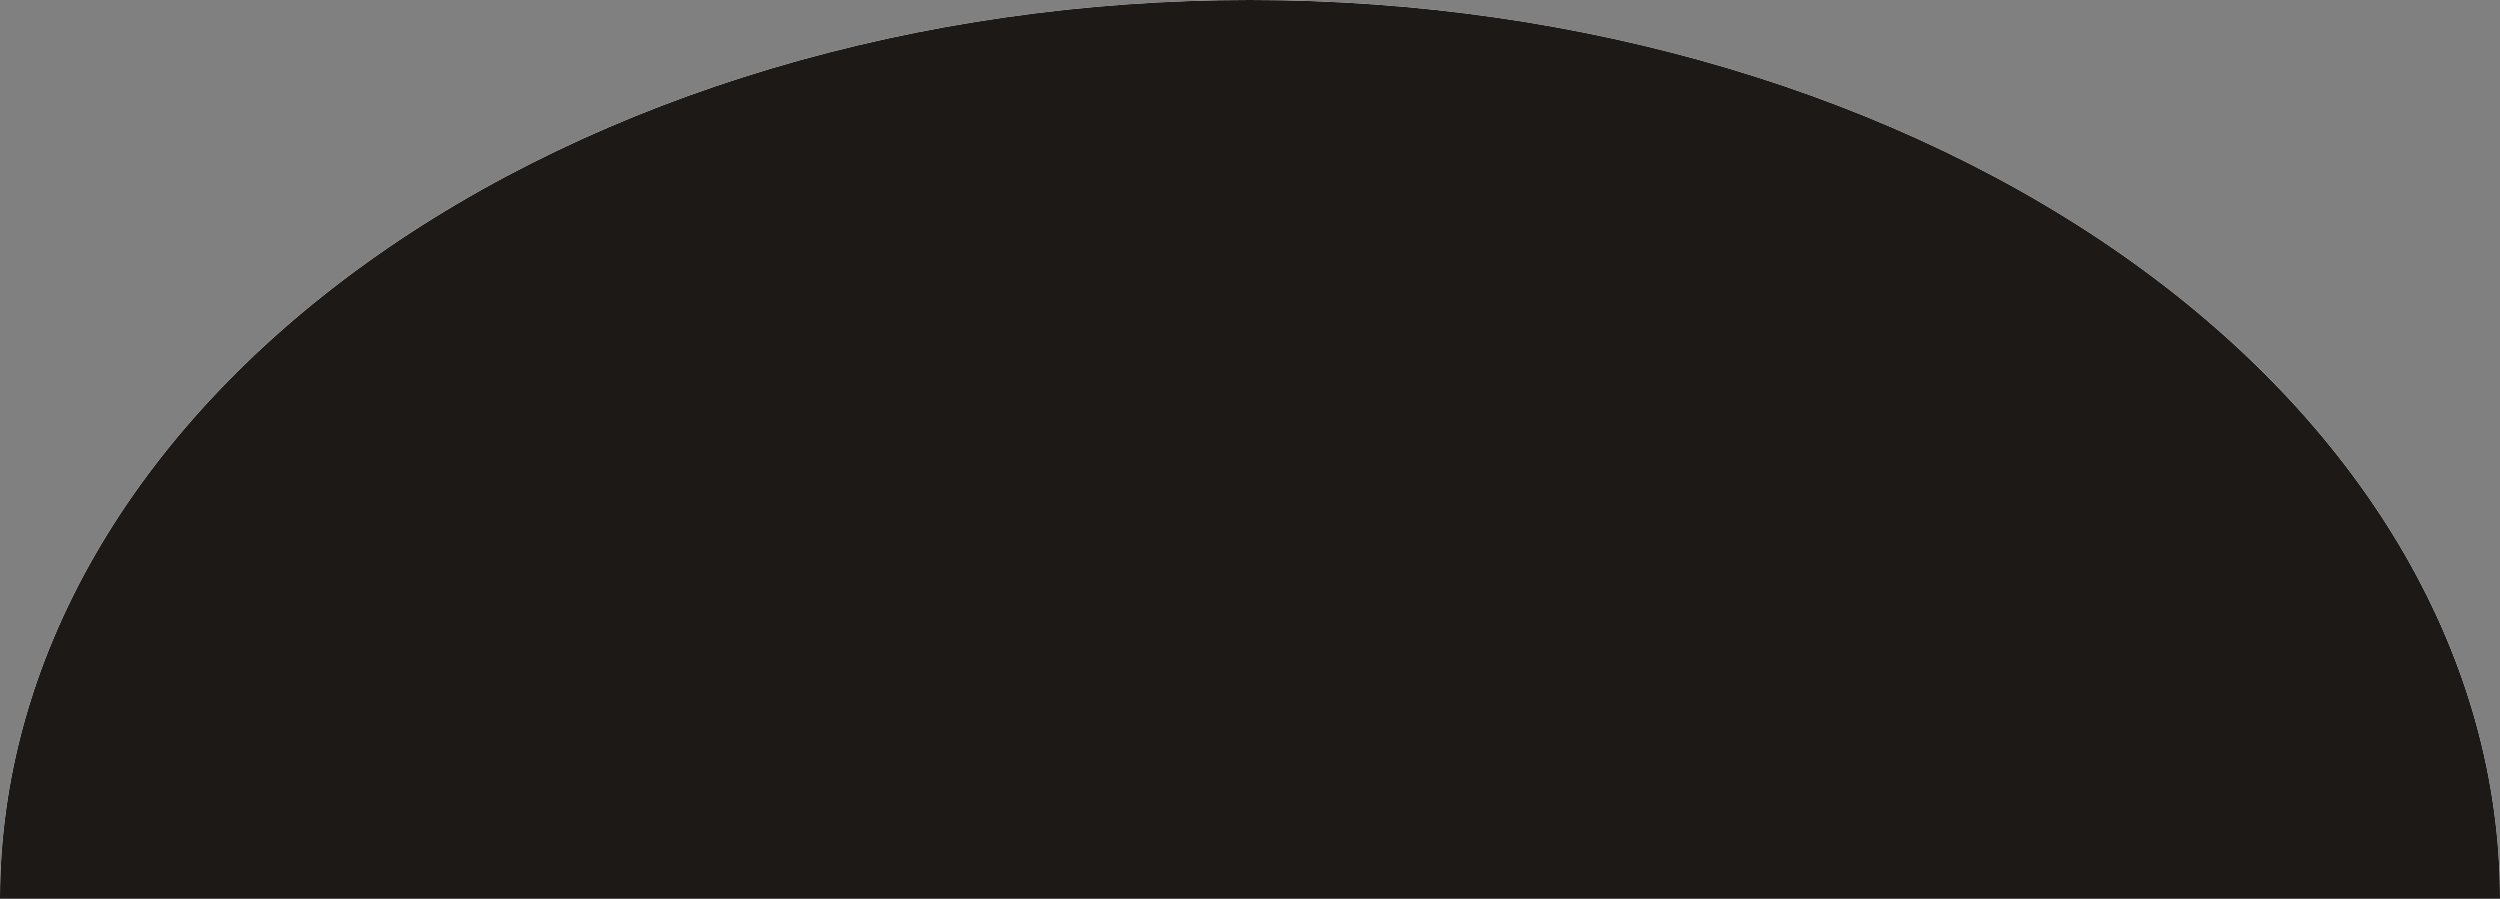 <?xml version="1.0" encoding="UTF-8"?> <svg xmlns="http://www.w3.org/2000/svg" width="1861" height="669" viewBox="0 0 1861 669" fill="none"><rect x="0" y="0" width="1861" height="669" fill="#808080" stroke="none"/> <path d="M1861 669C1861 491.57 1762.97 321.407 1588.46 195.946C1413.96 70.484 1177.28 1.33956e-05 930.5 0C683.716 -1.33956e-05 447.04 70.484 272.537 195.946C98.035 321.407 3.72633e-05 491.57 0 669L930.5 669H1861Z" fill="#D9D9D9"></path> <path d="M1861 669C1861 491.57 1762.97 321.407 1588.46 195.946C1413.96 70.484 1177.28 1.33956e-05 930.5 0C683.716 -1.33956e-05 447.04 70.484 272.537 195.946C98.035 321.407 3.72633e-05 491.57 0 669L930.5 669H1861Z" fill="white"></path> <path d="M1861 669C1861 491.57 1762.97 321.407 1588.46 195.946C1413.96 70.484 1177.28 1.33956e-05 930.5 0C683.716 -1.33956e-05 447.04 70.484 272.537 195.946C98.035 321.407 3.72633e-05 491.57 0 669L930.5 669H1861Z" fill="#1D1917"></path> </svg> 
